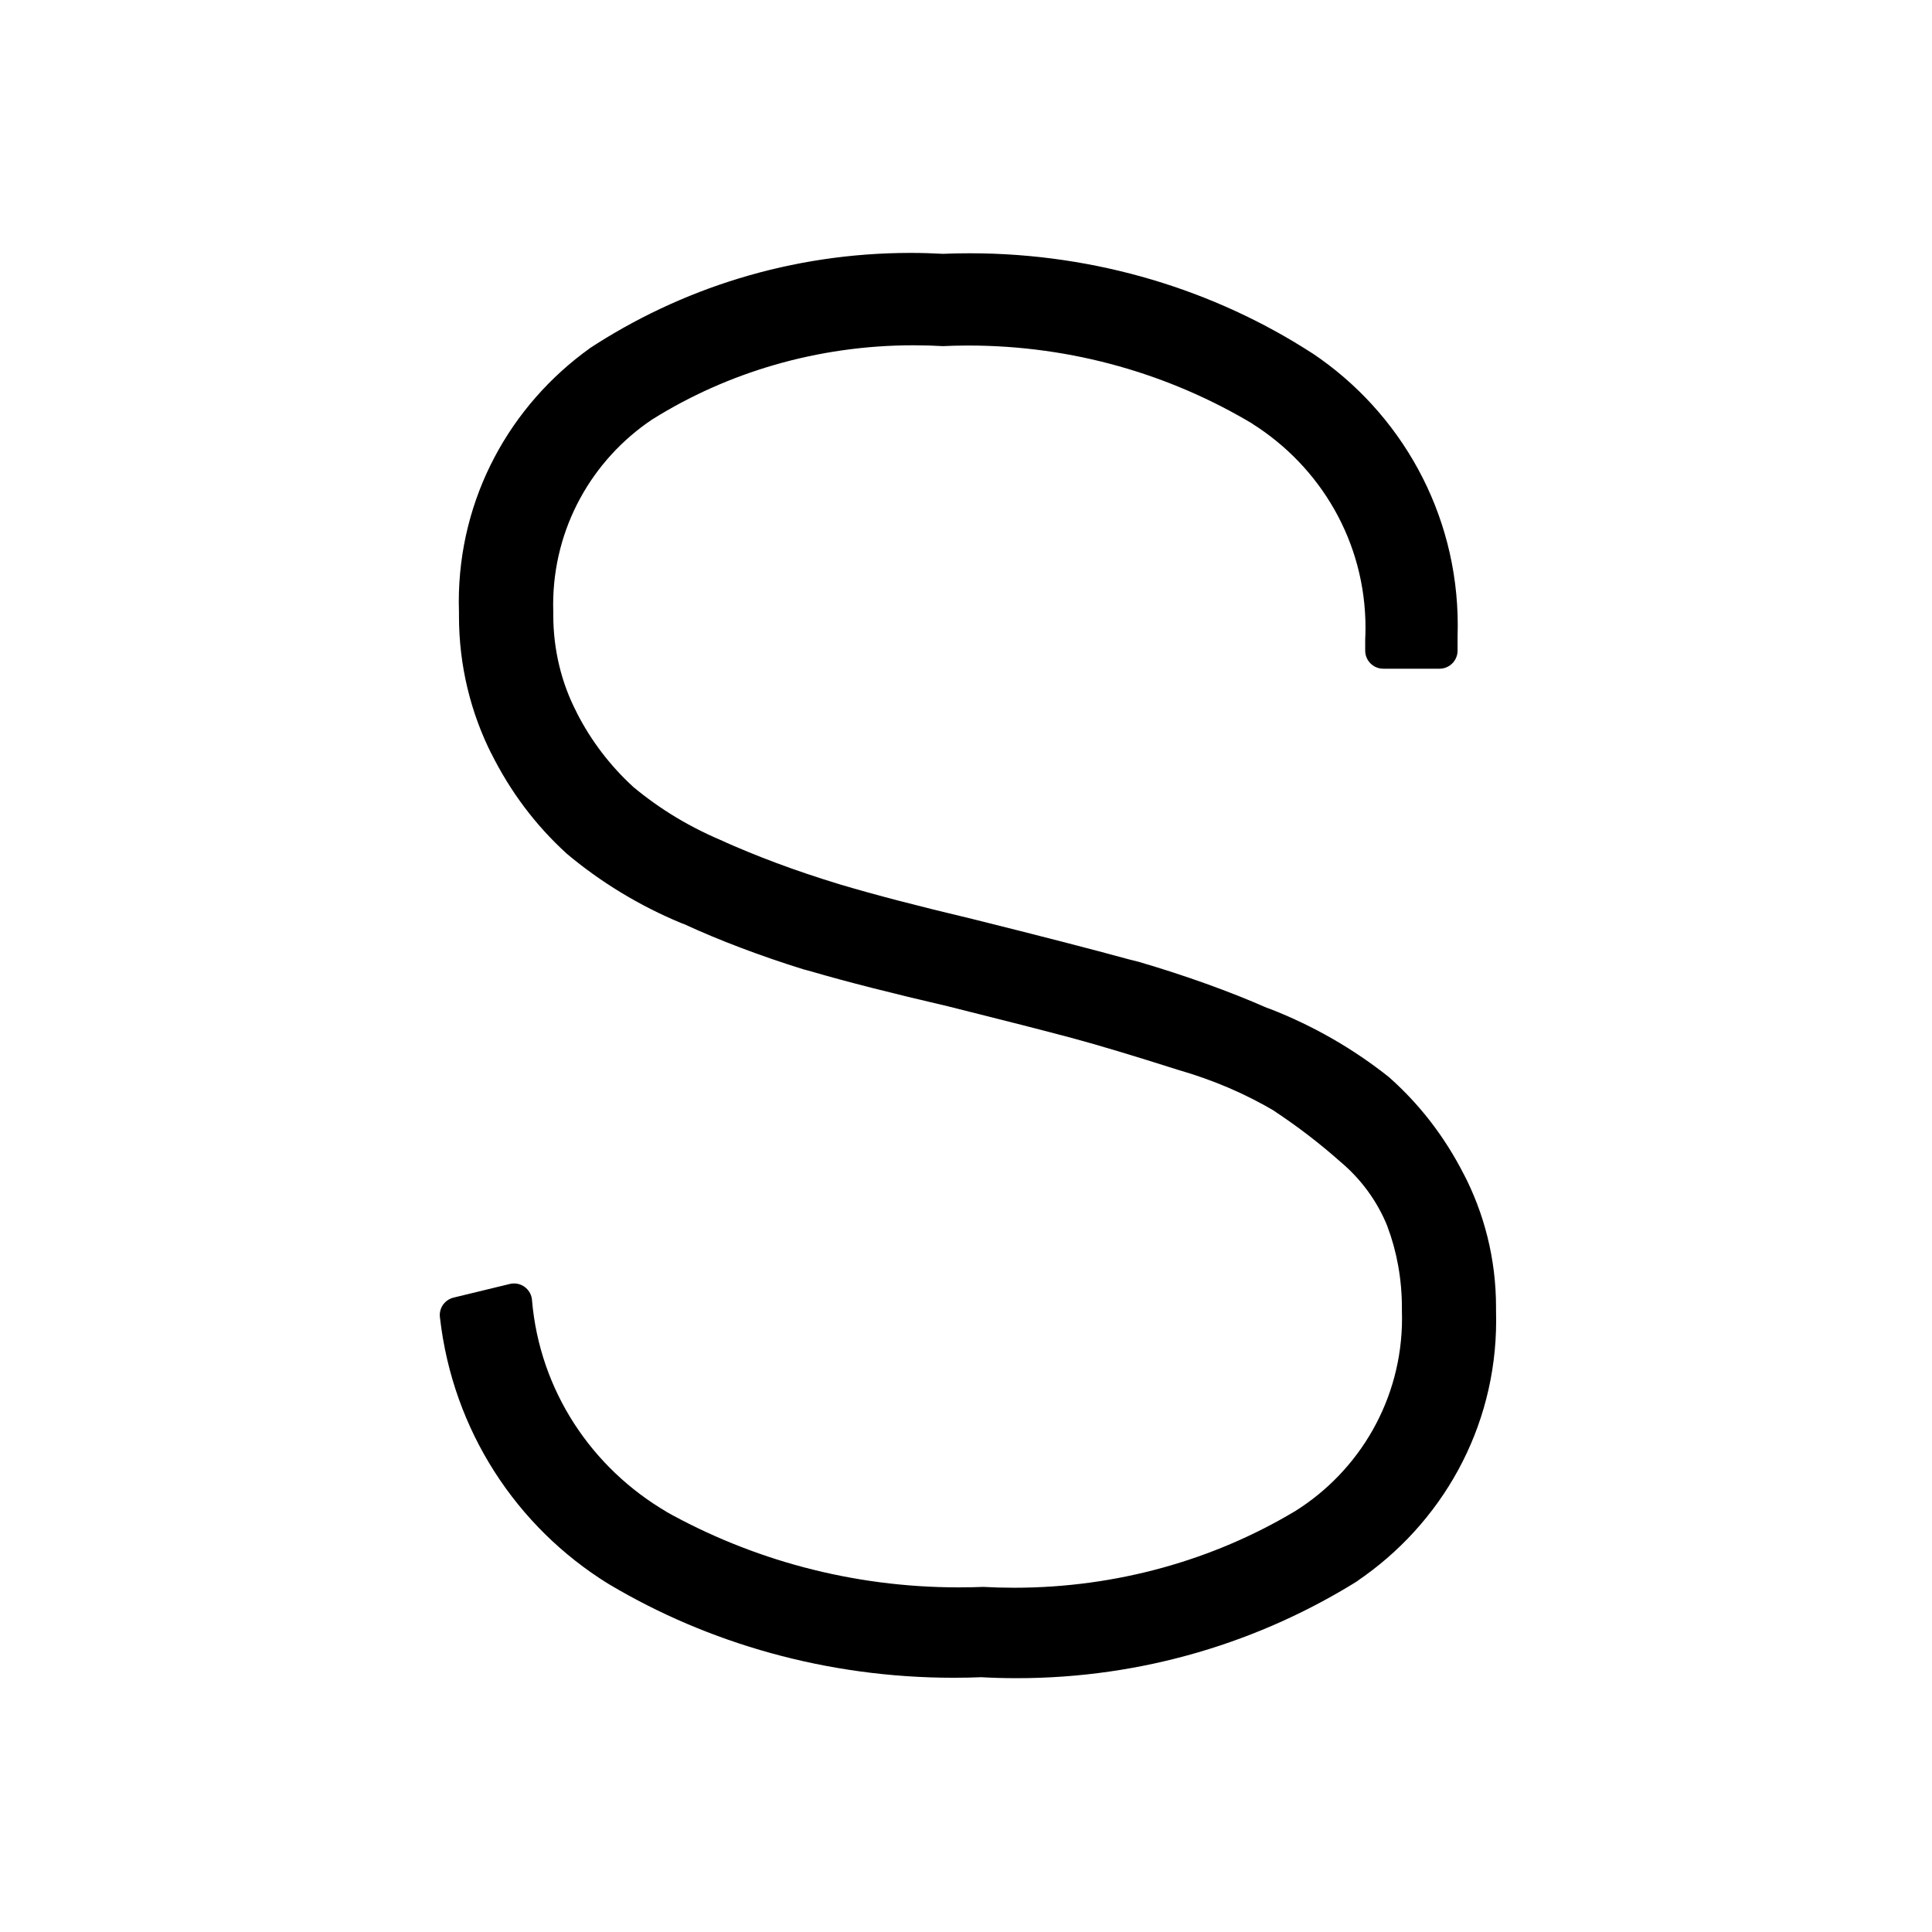<?xml version="1.0" encoding="utf-8"?>

<svg fill="#000000" width="800px" height="800px" viewBox="0 0 32 32" version="1.1" xmlns="http://www.w3.org/2000/svg">
<title>s</title>
<path d="M24.248 19.455c-0.32-0.629-0.735-1.163-1.233-1.606l-0.005-0.005c-0.583-0.465-1.254-0.854-1.979-1.135l-0.052-0.018c-0.603-0.266-1.354-0.537-2.125-0.762l-0.137-0.034q-0.943-0.258-2.616-0.675c-0.885-0.21-1.622-0.402-2.191-0.572-0.755-0.23-1.375-0.465-1.977-0.734l0.107 0.043c-0.595-0.241-1.107-0.552-1.561-0.931l0.009 0.007c-0.38-0.348-0.695-0.76-0.93-1.219l-0.011-0.024c-0.242-0.466-0.383-1.018-0.383-1.602 0-0.018 0-0.036 0-0.054l-0 0.003c-0.001-0.036-0.002-0.078-0.002-0.12 0-1.279 0.65-2.405 1.638-3.068l0.013-0.008c1.228-0.767 2.719-1.222 4.317-1.222 0.171 0 0.34 0.005 0.509 0.015l-0.023-0.001c0.125-0.006 0.271-0.010 0.419-0.010 1.733 0 3.354 0.479 4.738 1.312l-0.041-0.023c1.139 0.714 1.885 1.963 1.885 3.386 0 0.065-0.002 0.13-0.005 0.195l0-0.009v0.192c0 0.166 0.134 0.3 0.3 0.3 0 0 0.001 0 0.001 0h0.928c0 0 0 0 0.001 0 0.166 0 0.3-0.134 0.3-0.3v0-0.224c0.002-0.058 0.003-0.125 0.003-0.193 0-1.877-0.954-3.532-2.404-4.505l-0.020-0.012c-1.602-1.033-3.559-1.647-5.659-1.647-0.157 0-0.313 0.003-0.469 0.010l0.022-0.001c-0.159-0.009-0.345-0.015-0.532-0.015-1.975 0-3.812 0.588-5.347 1.6l0.037-0.023c-1.322 0.945-2.174 2.475-2.174 4.204 0 0.058 0.001 0.117 0.003 0.175l-0-0.008c-0 0.020-0 0.043-0 0.067 0 0.824 0.195 1.602 0.542 2.291l-0.013-0.029c0.323 0.652 0.744 1.206 1.25 1.668l0.004 0.004c0.559 0.47 1.204 0.864 1.903 1.153l0.049 0.018c0.559 0.259 1.255 0.524 1.97 0.746l0.129 0.035c0.583 0.17 1.348 0.365 2.267 0.578 0.936 0.234 1.624 0.41 2.060 0.527 0.432 0.116 1.016 0.292 1.746 0.524 0.6 0.173 1.123 0.401 1.608 0.687l-0.032-0.018c0.42 0.277 0.784 0.559 1.127 0.864l-0.010-0.009c0.34 0.286 0.607 0.648 0.775 1.062l0.006 0.018c0.15 0.398 0.237 0.857 0.237 1.337 0 0.021-0 0.042-0 0.063l0-0.003c0.001 0.034 0.002 0.074 0.002 0.114 0 1.348-0.708 2.531-1.773 3.197l-0.016 0.009c-1.327 0.791-2.926 1.258-4.635 1.258-0.179 0-0.358-0.005-0.534-0.015l0.024 0.001c-0.122 0.005-0.265 0.008-0.408 0.008-1.772 0-3.436-0.461-4.878-1.271l0.050 0.026c-1.252-0.729-2.111-2.013-2.24-3.507l-0.001-0.017c-0.018-0.15-0.144-0.265-0.297-0.265-0.025 0-0.050 0.003-0.074 0.009l0.002-0-0.928 0.225c-0.133 0.032-0.23 0.15-0.23 0.291 0 0.014 0.001 0.027 0.003 0.041l-0-0.002c0.213 1.878 1.273 3.471 2.782 4.407l0.025 0.015c1.632 0.971 3.599 1.545 5.7 1.545 0.163 0 0.324-0.003 0.485-0.010l-0.023 0.001c0.175 0.010 0.379 0.016 0.584 0.016 2.087 0 4.035-0.598 5.681-1.632l-0.045 0.026c1.398-0.947 2.305-2.527 2.305-4.319 0-0.053-0.001-0.106-0.002-0.159l0 0.008c0-0.021 0-0.045 0-0.070 0-0.802-0.197-1.558-0.544-2.222l0.013 0.026z"></path>
</svg>
